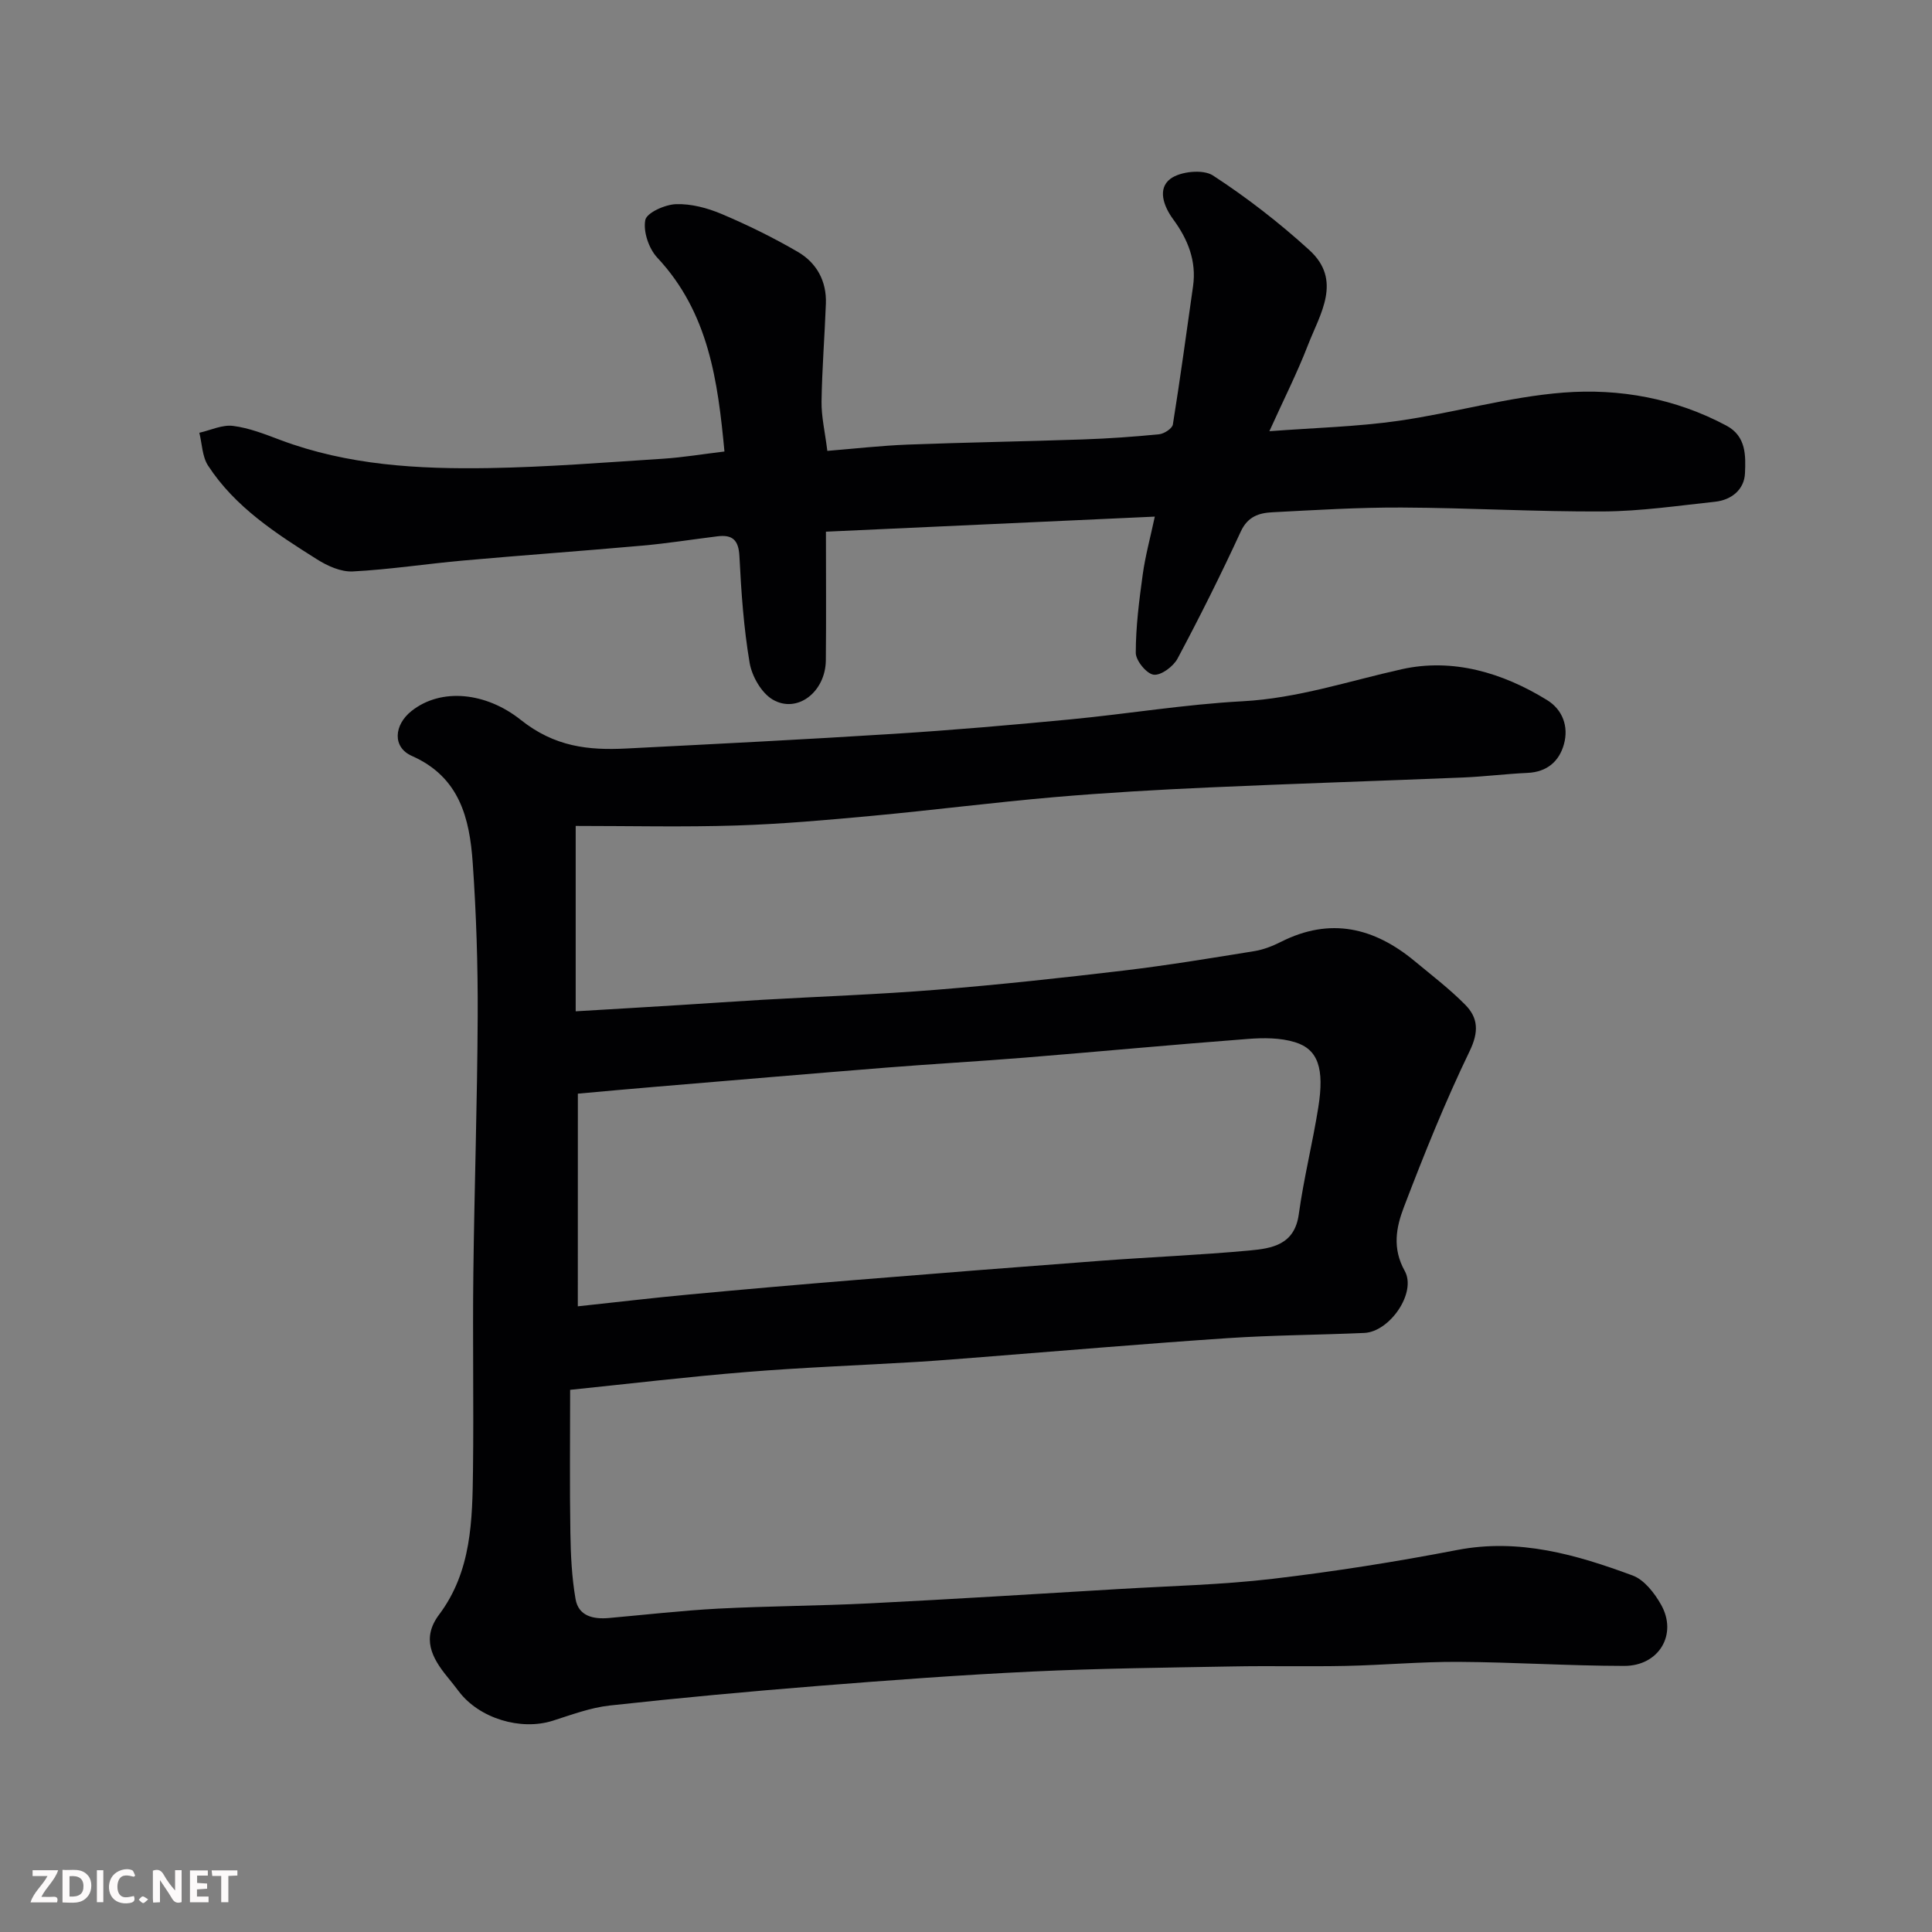 <svg enable-background="new 0 0 400 400" viewBox="0 0 400 400" xmlns="http://www.w3.org/2000/svg"><rect x="0" y="0" width="400" height="400" fill="#808080" stroke="none"/><path d="m119.19 171v38.38c7.41-.44 14.61-.86 21.8-1.31 5.6-.34 11.2-.75 16.8-1.07 12.03-.69 24.09-1.11 36.1-2.08 12.93-1.04 25.83-2.44 38.71-3.97 9.07-1.08 18.09-2.57 27.11-4.03 1.9-.31 3.79-1.06 5.52-1.93 10.18-5.14 19.26-2.96 27.65 3.99 3.54 2.94 7.22 5.75 10.45 9.01 2.72 2.74 2.88 5.63.94 9.64-5.08 10.52-9.45 21.4-13.62 32.32-1.58 4.13-2.44 8.49.18 13.17 2.52 4.51-3.1 12.61-8.36 12.85-9.43.42-18.88.45-28.3 1.08-16.92 1.13-33.81 2.59-50.72 3.91-4.6.36-9.2.74-13.8 1.02-11.7.7-23.42 1.13-35.1 2.08-12.19.99-24.35 2.44-36.51 3.69 0 10.52-.11 20.05.05 29.57.07 4.59.29 9.23 1.07 13.74.61 3.55 3.68 4.22 6.92 3.93 7.53-.67 15.05-1.54 22.59-1.94 10.42-.54 20.87-.57 31.3-1.09 17.31-.87 34.61-1.95 51.91-2.98 10.54-.63 21.13-.87 31.59-2.1 12.8-1.51 25.57-3.53 38.22-5.97 12.84-2.47 24.66.96 36.33 5.28 2.41.89 4.54 3.65 5.89 6.05 3.46 6.13-.44 12.69-7.66 12.67-11.44-.02-22.87-.77-34.3-.84-7.77-.04-15.53.67-23.31.84-7.83.16-15.67-.04-23.5.11-13.77.25-27.55.4-41.3 1.05-14.82.7-29.62 1.8-44.41 2.98-14.42 1.15-28.82 2.48-43.2 4.06-3.99.44-7.89 1.91-11.76 3.14-6.65 2.12-15.23-.46-19.46-6.04-.79-1.04-1.6-2.07-2.43-3.08-3.21-3.94-5.31-7.99-1.67-12.84 6.74-8.98 6.89-19.56 7.02-30.06.16-13.5-.09-27 .07-40.5.21-17.77.82-35.53.9-53.3.05-10.6-.29-21.22-1.03-31.8-.64-9.19-2.7-17.75-12.59-22.12-4.1-1.81-3.7-6.43-.1-9.29 6.17-4.91 15.49-3.87 22.62 1.81 7.05 5.61 14.01 6.34 21.9 5.94 18.47-.94 36.95-1.87 55.41-3.04 12.15-.77 24.29-1.82 36.41-2.98 11.92-1.14 23.78-3.12 35.72-3.76 11.42-.61 22.04-4.2 33-6.64 10.56-2.34 20.84.71 30.06 6.39 3.21 1.97 4.51 5.46 3.5 9.13-.99 3.59-3.53 5.77-7.55 5.95-4.43.2-8.84.76-13.27.95-17.53.72-35.07 1.27-52.6 2.06-10.71.48-21.42 1.09-32.1 2.01-12.59 1.09-25.13 2.7-37.72 3.87-9.35.87-18.72 1.7-28.1 2-10.89.35-21.82.09-33.27.09zm.44 99.46c8.34-.89 15.64-1.76 22.96-2.44 11.45-1.07 22.92-2.07 34.38-3 17.05-1.39 34.11-2.73 51.18-4.01 10.19-.76 20.4-1.17 30.57-2.11 4.62-.43 9.31-1.16 10.18-7.5 1.02-7.42 2.86-14.72 4.04-22.13 1.28-8.03-.02-12.01-4.81-13.49-3.04-.94-6.53-.93-9.76-.68-15.4 1.17-30.79 2.62-46.19 3.87-9.52.77-19.06 1.3-28.58 2.06-15.9 1.27-31.79 2.63-47.68 3.96-5.54.46-11.07.97-16.28 1.44-.01 14.43-.01 28.64-.01 44.03z" fill="#010103"/><path d="m149.99 93.48c-1.37-14.51-3.22-28.71-13.91-40.14-1.75-1.87-2.94-5.39-2.48-7.78.29-1.51 4.07-3.21 6.35-3.29 3.14-.11 6.52.79 9.47 2.04 5.39 2.28 10.67 4.88 15.73 7.82 3.92 2.27 6.01 6.06 5.84 10.73-.25 6.77-.8 13.53-.9 20.3-.04 3.08.7 6.18 1.2 10.19 5.54-.45 11.06-1.08 16.6-1.3 12.1-.46 24.2-.65 36.3-1.07 5.27-.18 10.55-.55 15.79-1.07 1.04-.1 2.71-1.19 2.85-2.02 1.53-9.52 2.82-19.09 4.18-28.64.74-5.23-1.09-9.73-4.09-13.81-2.06-2.8-3.29-6.39-.61-8.41 2.05-1.55 6.76-2.03 8.8-.71 7.04 4.58 13.75 9.79 19.97 15.45 6.9 6.28 2.22 13.22-.28 19.67-2.23 5.76-5.03 11.3-7.99 17.84 9.49-.72 18.17-.93 26.7-2.15 11.45-1.63 22.72-4.96 34.2-5.85 11.6-.9 23.17 1.2 33.74 6.85 4.12 2.2 3.98 6.27 3.83 9.85-.14 3.35-2.76 5.53-6.19 5.9-7.68.82-15.38 1.96-23.08 2.01-13.93.08-27.86-.75-41.8-.81-8.93-.04-17.87.52-26.8.98-2.75.14-5.09.88-6.52 3.99-4.1 8.89-8.48 17.66-13.09 26.3-.87 1.64-3.42 3.53-4.94 3.34-1.47-.18-3.71-2.92-3.71-4.53 0-5.41.7-10.84 1.44-16.22.53-3.84 1.57-7.62 2.5-11.98-22.73 1.04-45.13 2.07-68.09 3.12 0 9.08.07 17.86-.02 26.64-.07 6.54-5.91 11.09-11 8.12-2.33-1.37-4.31-4.83-4.78-7.62-1.23-7.27-1.74-14.68-2.11-22.06-.17-3.39-1.47-4.51-4.56-4.12-5.2.64-10.38 1.47-15.59 1.93-12.29 1.1-24.6 1.97-36.89 3.07-7.68.68-15.32 1.87-23 2.27-2.44.13-5.25-1.13-7.41-2.5-8.47-5.34-16.96-10.8-22.57-19.42-1.21-1.87-1.23-4.51-1.8-6.79 2.34-.53 4.76-1.71 6.99-1.42 3.34.42 6.6 1.72 9.8 2.92 13.96 5.24 28.55 6.05 43.18 5.81 12.04-.2 24.08-1.17 36.1-1.94 4.07-.27 8.12-.95 12.65-1.49z" fill="#010103"/><g fill="#fcfafa"><path d="m37.59 393.81c-.92.31-1.52.05-2-.78-.7-1.2-1.52-2.34-2.47-3.78v4.59c-.55.03-.95.05-1.41.07-.03-.37-.06-.64-.06-.91 0-1.91 0-3.81 0-5.7 1.13-.41 1.77-.03 2.29.91.62 1.11 1.38 2.14 2.31 3.19v-4.2h1.35v6.61z"/><path d="m12.94 393.88v-6.75c1.9.19 3.93-.54 5.37 1.29.8 1.01.78 2.88.03 3.97-1.37 1.97-3.4 1.51-5.4 1.49m1.45-1.22c2.04.12 2.92-.58 2.89-2.21-.03-1.51-.98-2.19-2.89-2z"/><path d="m11.81 393.87h-5.49c.68-2.18 2.47-3.48 3.51-5.45h-3.08v-1.21h5.29c-.71 2.13-2.44 3.48-3.47 5.51.86 0 1.63.04 2.39-.01.79-.05 1.14.21.85 1.16"/><path d="m39.33 393.86v-6.61h3.7v1.07h-2.22v1.52c.68.04 1.34.09 2.07.13v1.07c-.72.05-1.38.09-2.1.14v1.48h2.4v1.19h-3.84z"/><path d="m27.71 388.56c-1.15-.3-2.46-.61-3.1.64-.37.73-.41 1.93-.06 2.67.63 1.35 1.99.93 3.17.68.35.94-.01 1.32-.93 1.46-1.62.25-3.05-.27-3.76-1.48-.73-1.24-.6-3.03.31-4.17.88-1.11 2.71-1.7 4-1.16.32.13.44.74.65 1.12-.1.08-.19.16-.28.24"/><path d="m49.15 387.24v1.07c-.59.02-1.17.05-1.87.08v5.44h-1.48v-5.44h-1.85c-.05-.4-.08-.73-.13-1.15z"/><path d="m20.06 387.21h1.33v6.62h-1.33z"/><path d="m30.68 393.25c-.49.38-.8.79-1.05.76-.32-.05-.6-.45-.9-.7.26-.24.51-.64.8-.67.29-.04.62.3 1.15.61"/></g></svg>